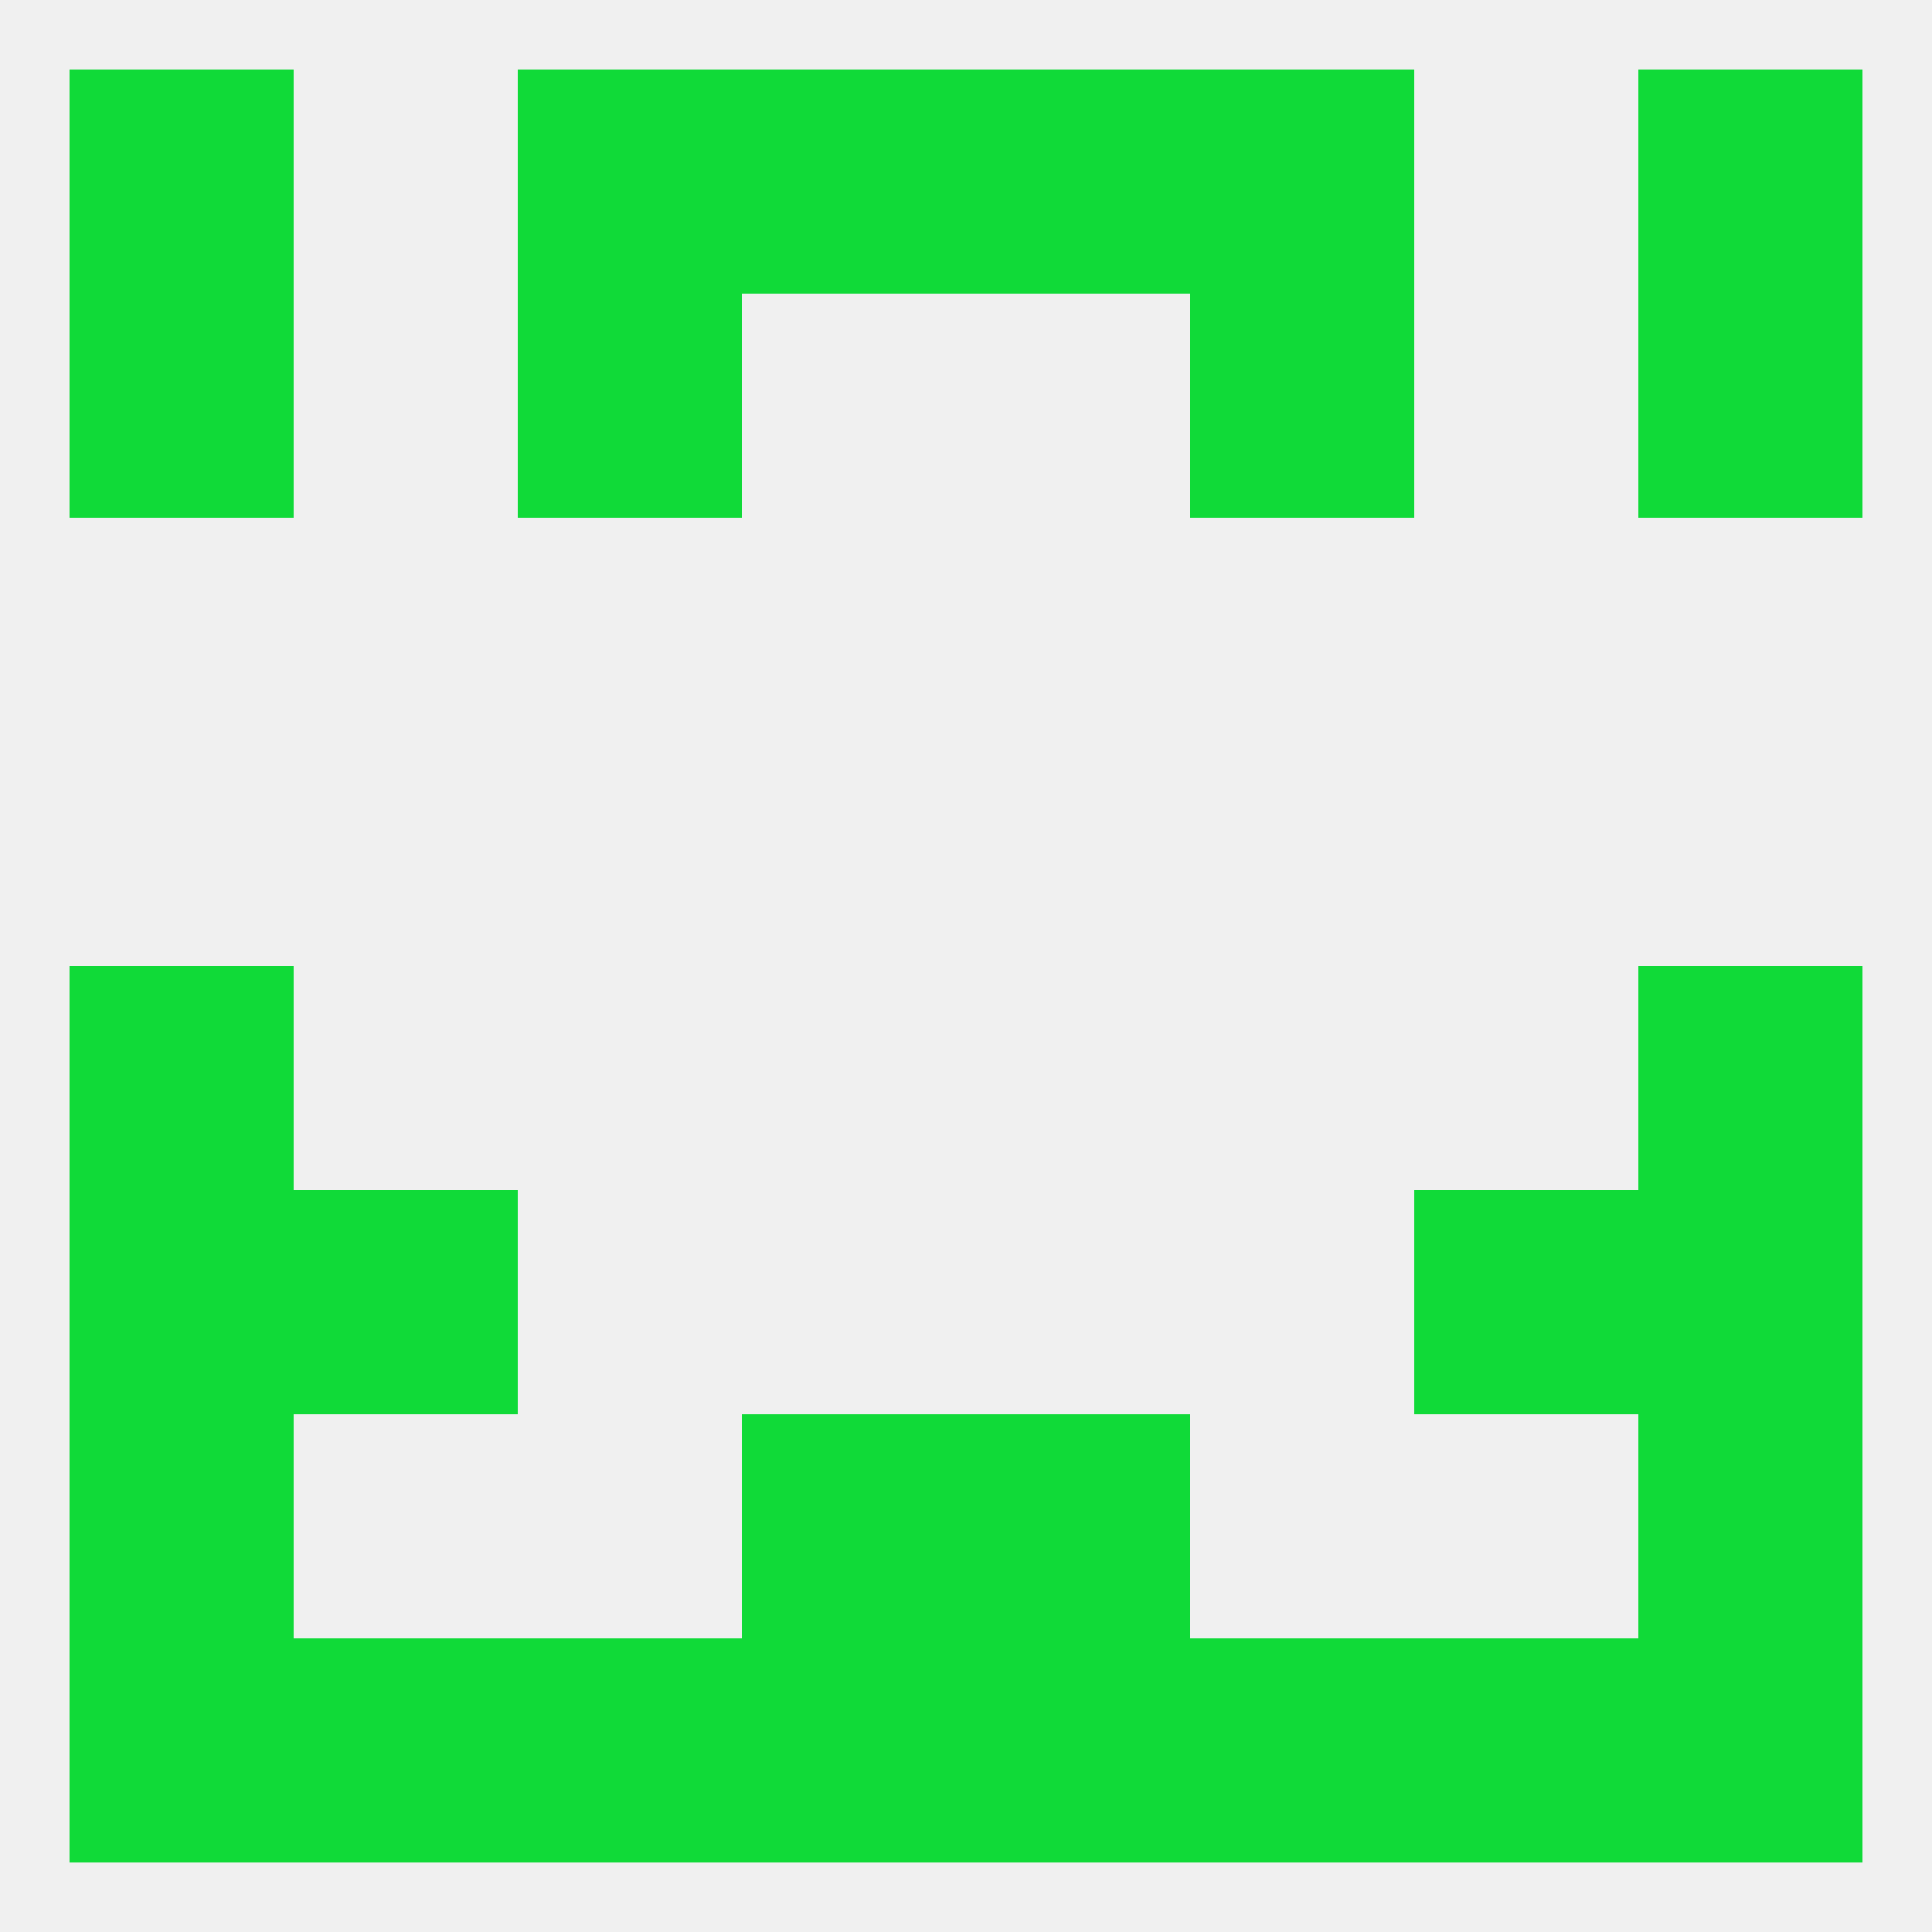 
<!--   <?xml version="1.0"?> -->
<svg version="1.1" baseprofile="full" xmlns="http://www.w3.org/2000/svg" xmlns:xlink="http://www.w3.org/1999/xlink" xmlns:ev="http://www.w3.org/2001/xml-events" width="250" height="250" viewBox="0 0 250 250" >
	<rect width="100%" height="100%" fill="rgba(240,240,240,255)"/>

	<rect x="9" y="125" width="29" height="29" fill="rgba(16,218,56,255)"/>
	<rect x="212" y="125" width="29" height="29" fill="rgba(16,218,56,255)"/>
	<rect x="212" y="154" width="29" height="29" fill="rgba(16,218,56,255)"/>
	<rect x="38" y="154" width="29" height="29" fill="rgba(16,218,56,255)"/>
	<rect x="183" y="154" width="29" height="29" fill="rgba(16,218,56,255)"/>
	<rect x="9" y="154" width="29" height="29" fill="rgba(16,218,56,255)"/>
	<rect x="96" y="183" width="29" height="29" fill="rgba(16,218,56,255)"/>
	<rect x="125" y="183" width="29" height="29" fill="rgba(16,218,56,255)"/>
	<rect x="9" y="183" width="29" height="29" fill="rgba(16,218,56,255)"/>
	<rect x="212" y="183" width="29" height="29" fill="rgba(16,218,56,255)"/>
	<rect x="212" y="212" width="29" height="29" fill="rgba(16,218,56,255)"/>
	<rect x="96" y="212" width="29" height="29" fill="rgba(16,218,56,255)"/>
	<rect x="183" y="212" width="29" height="29" fill="rgba(16,218,56,255)"/>
	<rect x="9" y="212" width="29" height="29" fill="rgba(16,218,56,255)"/>
	<rect x="125" y="212" width="29" height="29" fill="rgba(16,218,56,255)"/>
	<rect x="67" y="212" width="29" height="29" fill="rgba(16,218,56,255)"/>
	<rect x="154" y="212" width="29" height="29" fill="rgba(16,218,56,255)"/>
	<rect x="38" y="212" width="29" height="29" fill="rgba(16,218,56,255)"/>
	<rect x="67" y="9" width="29" height="29" fill="rgba(16,218,56,255)"/>
	<rect x="154" y="9" width="29" height="29" fill="rgba(16,218,56,255)"/>
	<rect x="96" y="9" width="29" height="29" fill="rgba(16,218,56,255)"/>
	<rect x="125" y="9" width="29" height="29" fill="rgba(16,218,56,255)"/>
	<rect x="9" y="9" width="29" height="29" fill="rgba(16,218,56,255)"/>
	<rect x="212" y="9" width="29" height="29" fill="rgba(16,218,56,255)"/>
	<rect x="67" y="38" width="29" height="29" fill="rgba(16,218,56,255)"/>
	<rect x="154" y="38" width="29" height="29" fill="rgba(16,218,56,255)"/>
	<rect x="9" y="38" width="29" height="29" fill="rgba(16,218,56,255)"/>
	<rect x="212" y="38" width="29" height="29" fill="rgba(16,218,56,255)"/>
</svg>